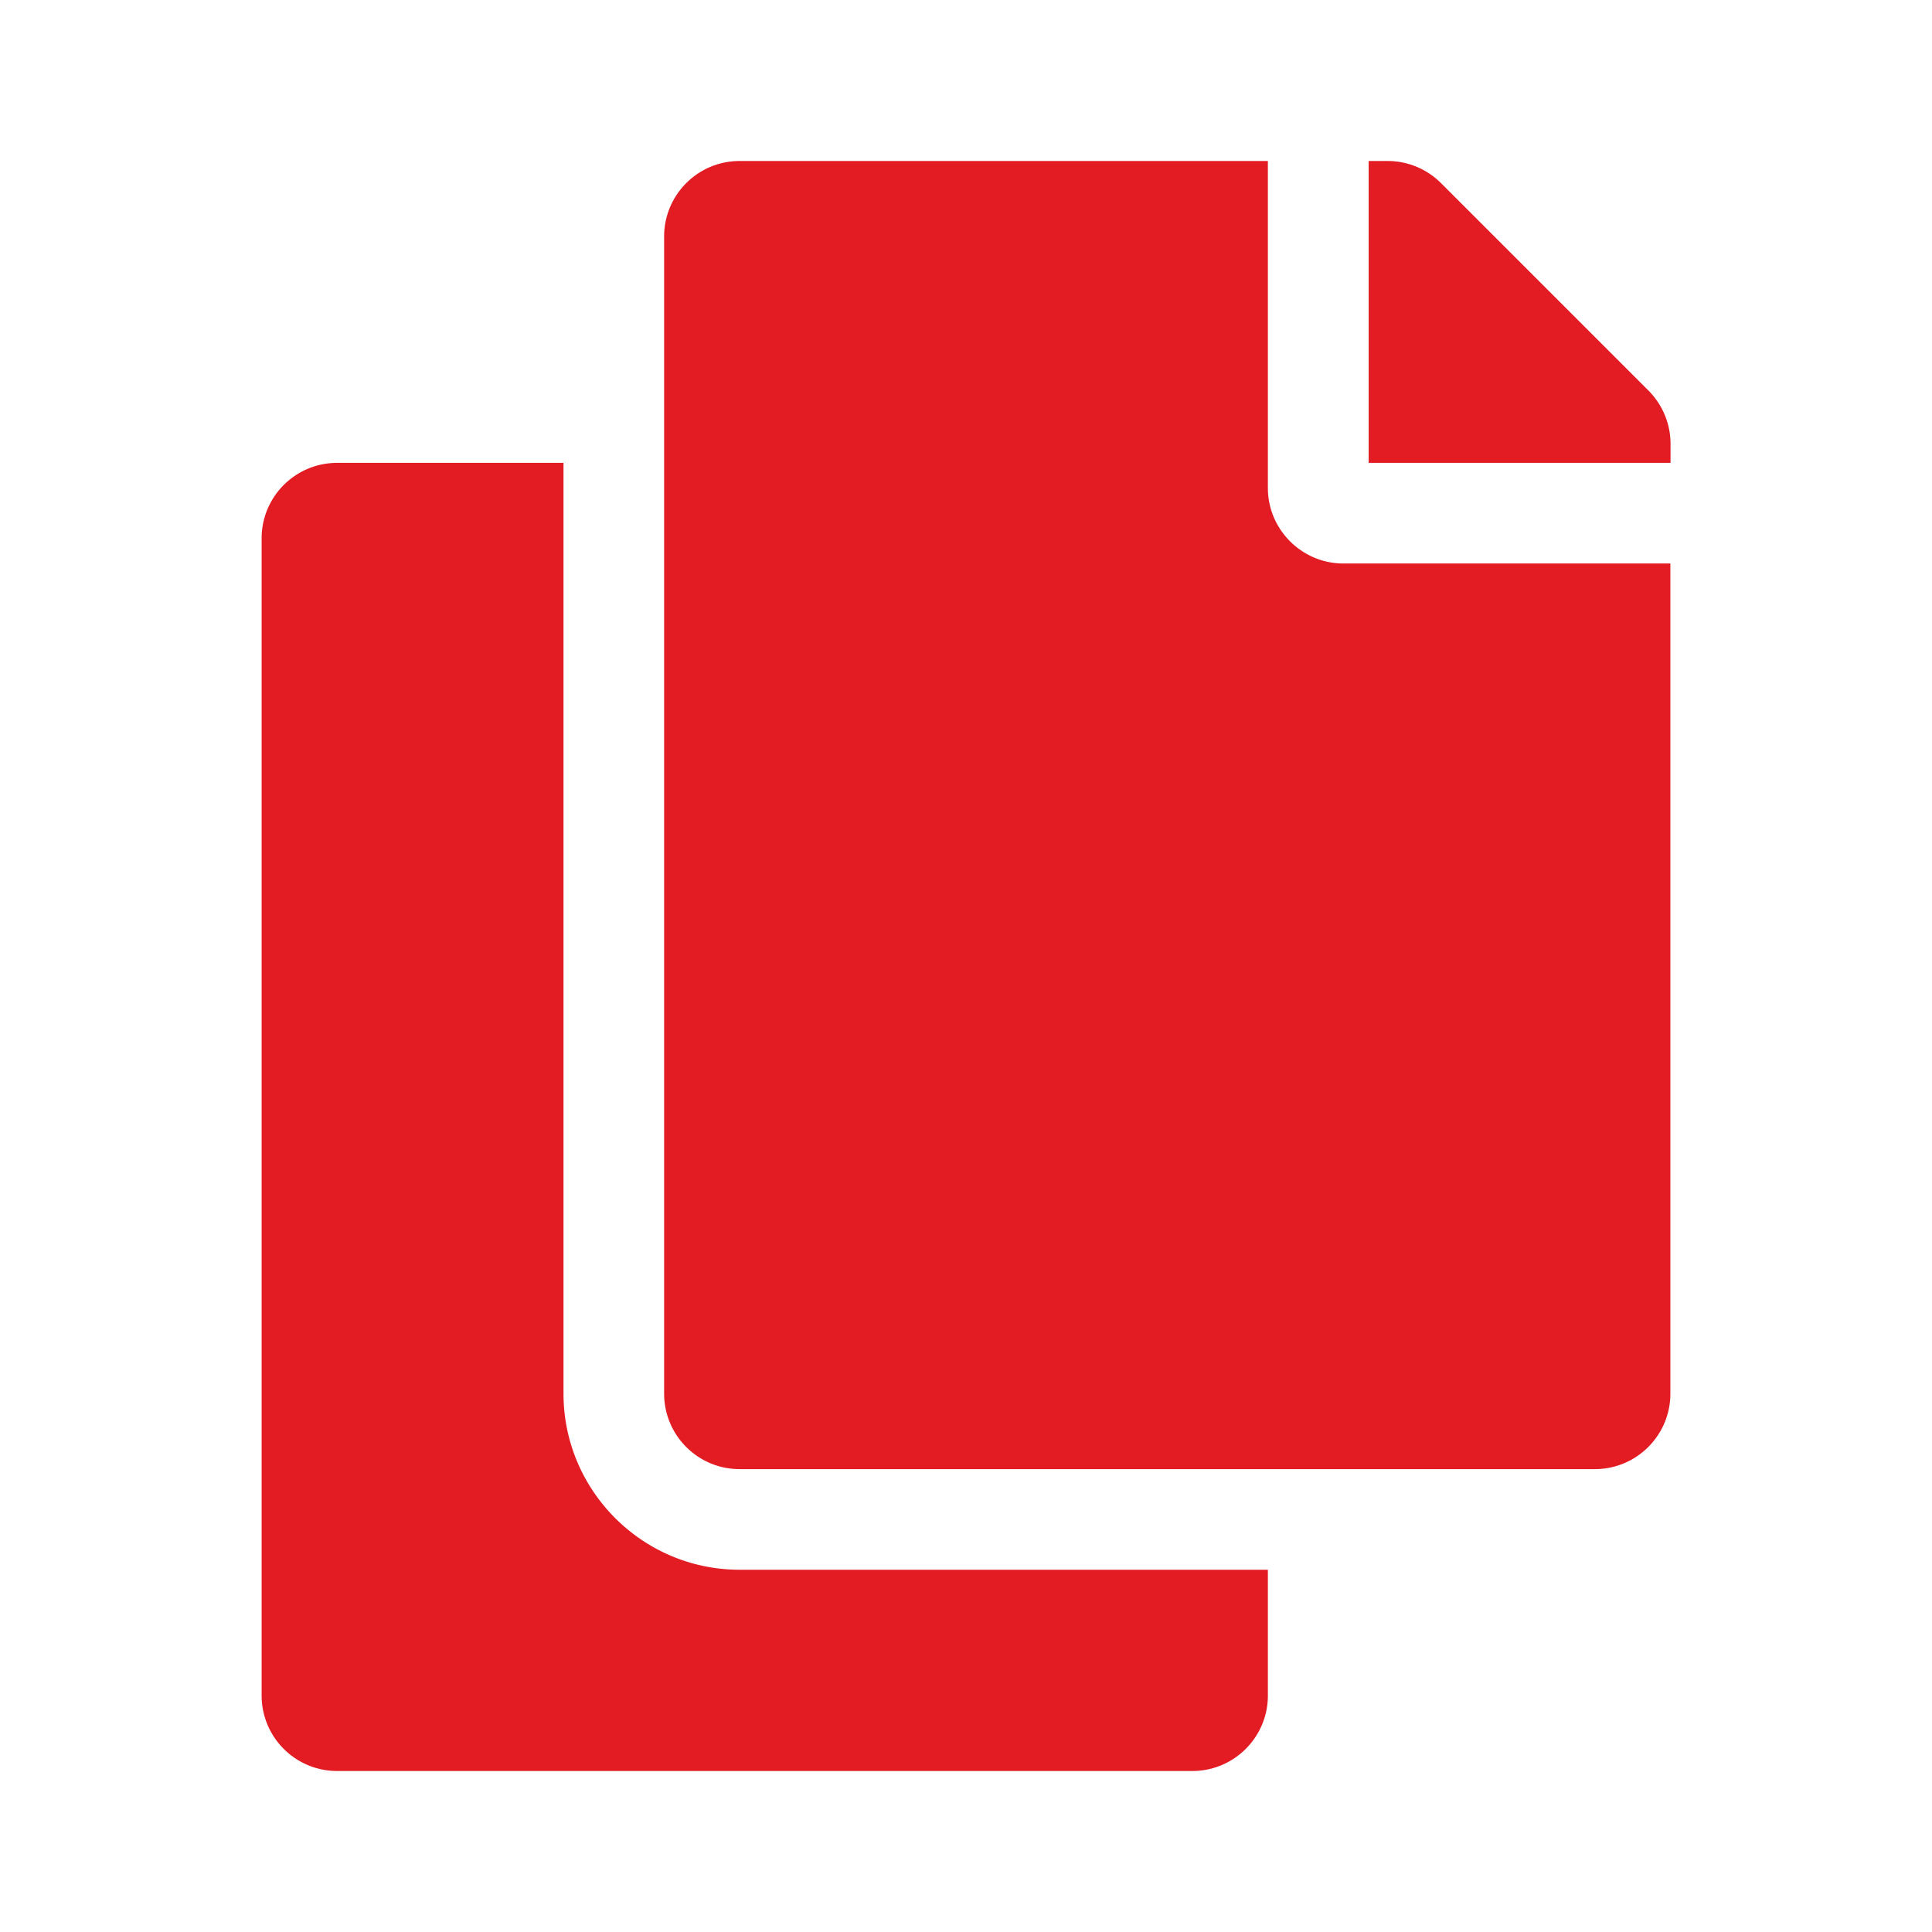 <?xml version="1.0" encoding="UTF-8" standalone="no"?>
<!-- Created with Inkscape (http://www.inkscape.org/) -->

<svg
   width="12mm"
   height="12mm"
   viewBox="0 0 12 12"
   version="1.1"
   id="svg3471"
   inkscape:version="1.1.2 (b8e25be833, 2022-02-05)"
   sodipodi:docname="Pagetitle.svg"
   xmlns:inkscape="http://www.inkscape.org/namespaces/inkscape"
   xmlns:sodipodi="http://sodipodi.sourceforge.net/DTD/sodipodi-0.dtd"
   xmlns="http://www.w3.org/2000/svg"
   xmlns:svg="http://www.w3.org/2000/svg">
  <sodipodi:namedview
     id="namedview3473"
     pagecolor="#ffffff"
     bordercolor="#666666"
     borderopacity="1.0"
     inkscape:pageshadow="2"
     inkscape:pageopacity="0.0"
     inkscape:pagecheckerboard="0"
     inkscape:document-units="mm"
     showgrid="false"
     fit-margin-top="0"
     fit-margin-left="0"
     fit-margin-right="0"
     fit-margin-bottom="0"
     borderlayer="true"
     inkscape:showpageshadow="false"
     inkscape:zoom="3.1037318"
     inkscape:cx="6.927145"
     inkscape:cy="42.207256"
     inkscape:window-width="1920"
     inkscape:window-height="1017"
     inkscape:window-x="-8"
     inkscape:window-y="-8"
     inkscape:window-maximized="1"
     inkscape:current-layer="layer1" />
  <defs
     id="defs3468" />
  <g
     inkscape:label="Laag 1"
     inkscape:groupmode="layer"
     id="layer1"
     transform="translate(-117.036,-118.119)">
    <path
       d="m 124.911,127.869 v 0.781 c 0,0.259 -0.21,0.469 -0.469,0.469 h -5.312 c -0.259,0 -0.469,-0.21 -0.469,-0.469 v -7.187 c 0,-0.259 0.21,-0.469 0.469,-0.469 h 1.406 v 5.781 c 0,0.603 0.491,1.094 1.094,1.094 z m 0,-6.719 v -2.031 h -3.281 c -0.259,0 -0.469,0.21 -0.469,0.469 v 7.187 c 0,0.259 0.21,0.469 0.469,0.469 h 5.312 c 0.259,0 0.469,-0.21 0.469,-0.469 v -5.156 h -2.031 c -0.258,0 -0.469,-0.211 -0.469,-0.469 z m 2.363,-0.606 -1.288,-1.288 a 0.469,0.469 0 0 0 -0.331,-0.137 h -0.118 v 1.875 h 1.875 v -0.118 a 0.469,0.469 0 0 0 -0.137,-0.331 z"
       id="path146495"
       style="display:inline;fill:#e31b23;fill-opacity:1;stroke-width:0.024" />
  </g>
</svg>
